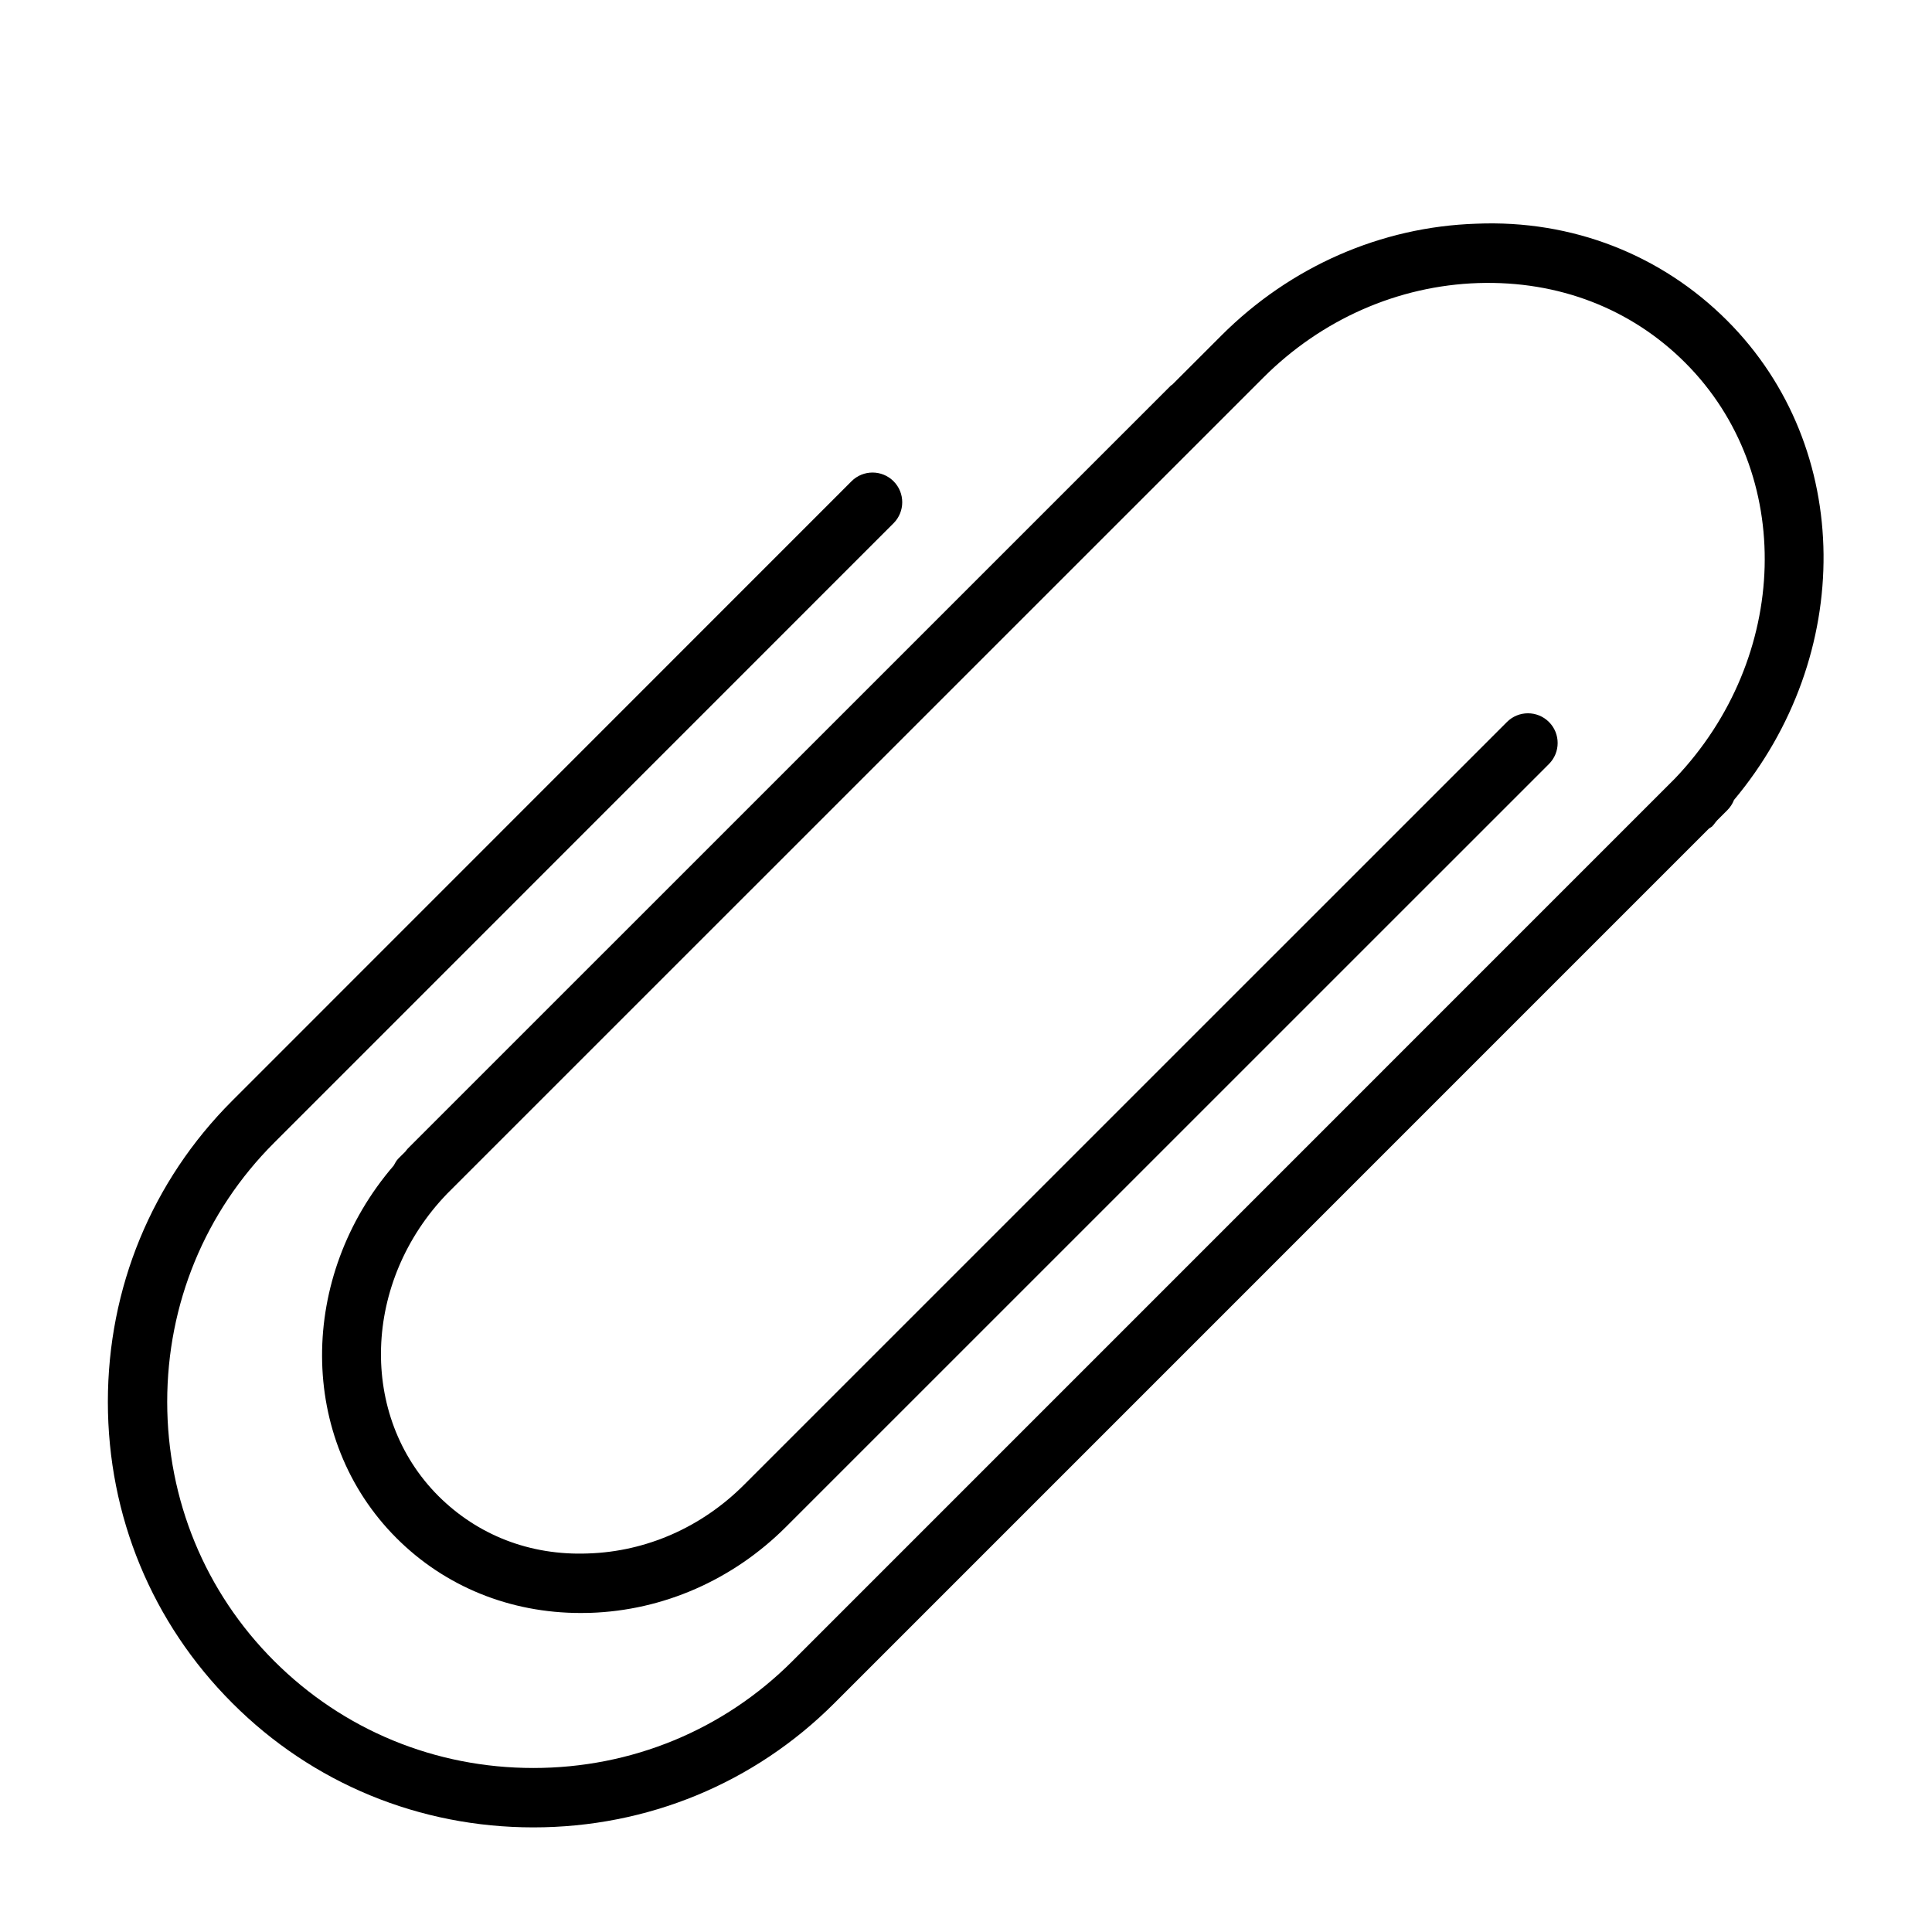 <?xml version="1.0" encoding="UTF-8"?>
<!-- Uploaded to: ICON Repo, www.svgrepo.com, Generator: ICON Repo Mixer Tools -->
<svg fill="#000000" width="800px" height="800px" version="1.1" viewBox="144 144 512 512" xmlns="http://www.w3.org/2000/svg">
 <path d="m603.51 356.02c31.93-38.117 32.008-93.254-1.828-127.09-17.383-17.383-40.996-26.719-66.441-25.648-25.27 0.82-49.293 11.352-67.59 29.66l-12.988 12.988c-0.125 0.109-0.301 0.156-0.41 0.285l-202.18 202.16c-0.27 0.27-0.426 0.566-0.691 0.852l-1.777 1.762c-0.566 0.566-0.914 1.242-1.273 1.906-25.301 29.363-25.566 72.422 0.754 98.73 12.848 12.848 30.102 19.836 48.789 19.836 0.82 0 1.637-0.016 2.457-0.031 19.461-0.629 37.91-8.738 51.988-22.812l202.17-202.15c3.07-3.07 3.07-8.062 0-11.133-3.07-3.07-8.062-3.07-11.133 0l-202.17 202.15c-11.227 11.242-25.914 17.711-41.359 18.199-15.445 0.598-29.301-4.914-39.645-15.223-21.238-21.254-20.059-56.93 2.312-80.121l216.29-216.26c15.461-15.461 35.707-24.371 56.961-25.066 21.316-0.676 40.539 6.801 54.852 21.113 29.238 29.238 27.789 78.184-2.691 110.16l-233.92 233.94c-18.246 18.246-42.637 28.309-68.645 28.309-26.008 0-50.398-10.059-68.723-28.387-18.246-18.246-28.293-42.617-28.309-68.629 0-26.008 10.059-50.398 28.309-68.645l164.18-164.21c3.07-3.07 3.07-8.062 0-11.133-3.07-3.07-8.062-3.07-11.133 0l-164.16 164.21c-21.238 21.238-32.922 49.547-32.922 79.773 0 30.211 11.699 58.551 33 79.84 21.207 21.238 49.531 32.922 79.762 32.922 30.23 0 58.551-11.684 79.773-32.922l231.79-231.8c0.285-0.219 0.582-0.316 0.836-0.551 0.488-0.488 0.836-1.086 1.309-1.59l2.723-2.723c0.77-0.773 1.352-1.688 1.746-2.68z"/>
</svg>